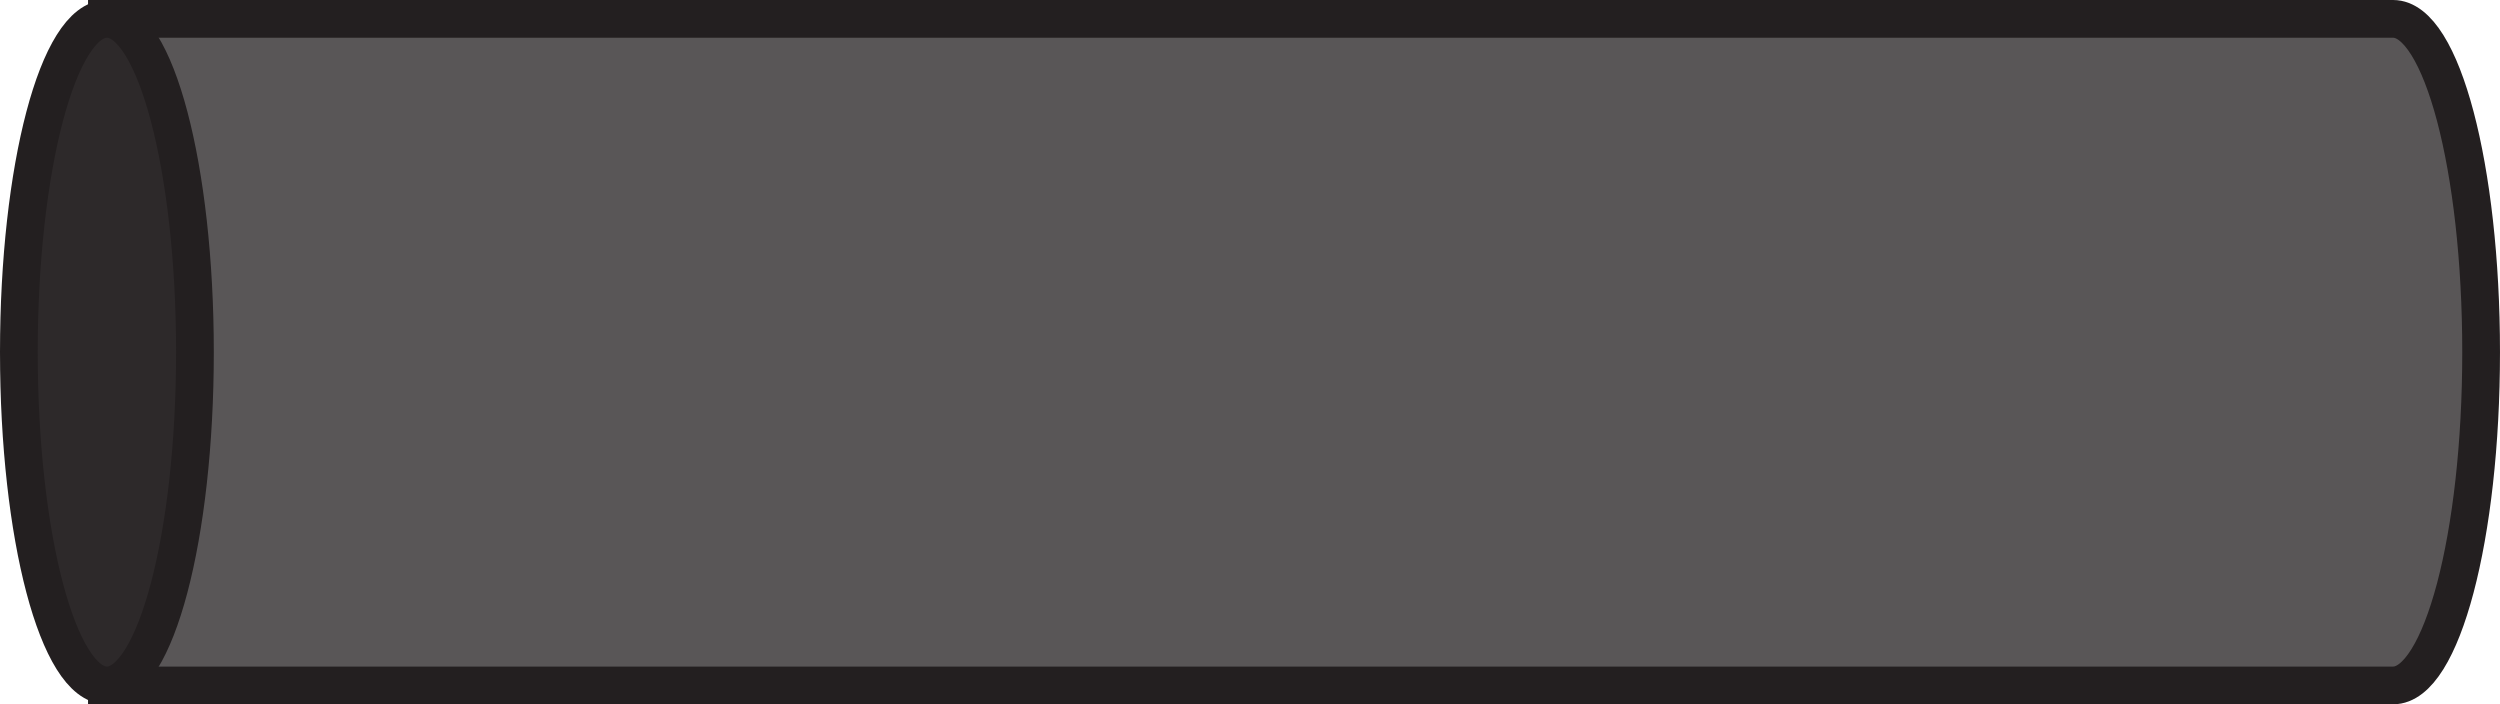 <?xml version="1.0" encoding="UTF-8"?>
<svg xmlns="http://www.w3.org/2000/svg" xmlns:xlink="http://www.w3.org/1999/xlink" width="198.778pt" height="56pt" viewBox="0 0 198.778 56" version="1.1">
<defs>
<clipPath id="clip1">
  <path d="M 0 0 L 198.777 0 L 198.777 56 L 0 56 Z M 0 0 "/>
</clipPath>
</defs>
<g id="surface1">
<path style=" stroke:none;fill-rule:nonzero;fill:rgb(35.039%,33.856%,34.151%);fill-opacity:1;" d="M 190.277 1.5 L 8.5 1.5 L 8.5 54.5 L 190.277 54.5 C 194.145 54.5 197.277 42.637 197.277 28 C 197.277 13.363 194.145 1.5 190.277 1.5 "/>
<g clip-path="url(#clip1)" clip-rule="nonzero">
<path style="fill:none;stroke-width:3;stroke-linecap:butt;stroke-linejoin:miter;stroke:rgb(13.73%,12.16%,12.549%);stroke-opacity:1;stroke-miterlimit:10;" d="M -0.001 0 L -181.778 0 L -181.778 -53 L -0.001 -53 C 3.867 -53 6.999 -41.137 6.999 -26.5 C 6.999 -11.863 3.867 0 -0.001 0 Z M -0.001 0 " transform="matrix(1,0,0,-1,190.278,1.5)"/>
</g>
<path style=" stroke:none;fill-rule:nonzero;fill:rgb(17.786%,16.289%,16.661%);fill-opacity:1;" d="M 15.5 28 C 15.5 42.637 12.367 54.5 8.5 54.5 C 4.633 54.5 1.5 42.637 1.5 28 C 1.5 13.363 4.633 1.5 8.5 1.5 C 12.367 1.5 15.5 13.363 15.5 28 "/>
<path style="fill:none;stroke-width:3;stroke-linecap:butt;stroke-linejoin:miter;stroke:rgb(13.73%,12.16%,12.549%);stroke-opacity:1;stroke-miterlimit:10;" d="M 0 0 C 0 -14.637 -3.133 -26.5 -7 -26.5 C -10.867 -26.5 -14 -14.637 -14 0 C -14 14.637 -10.867 26.5 -7 26.5 C -3.133 26.5 0 14.637 0 0 Z M 0 0 " transform="matrix(1,0,0,-1,15.5,28)"/>
</g>
</svg>

